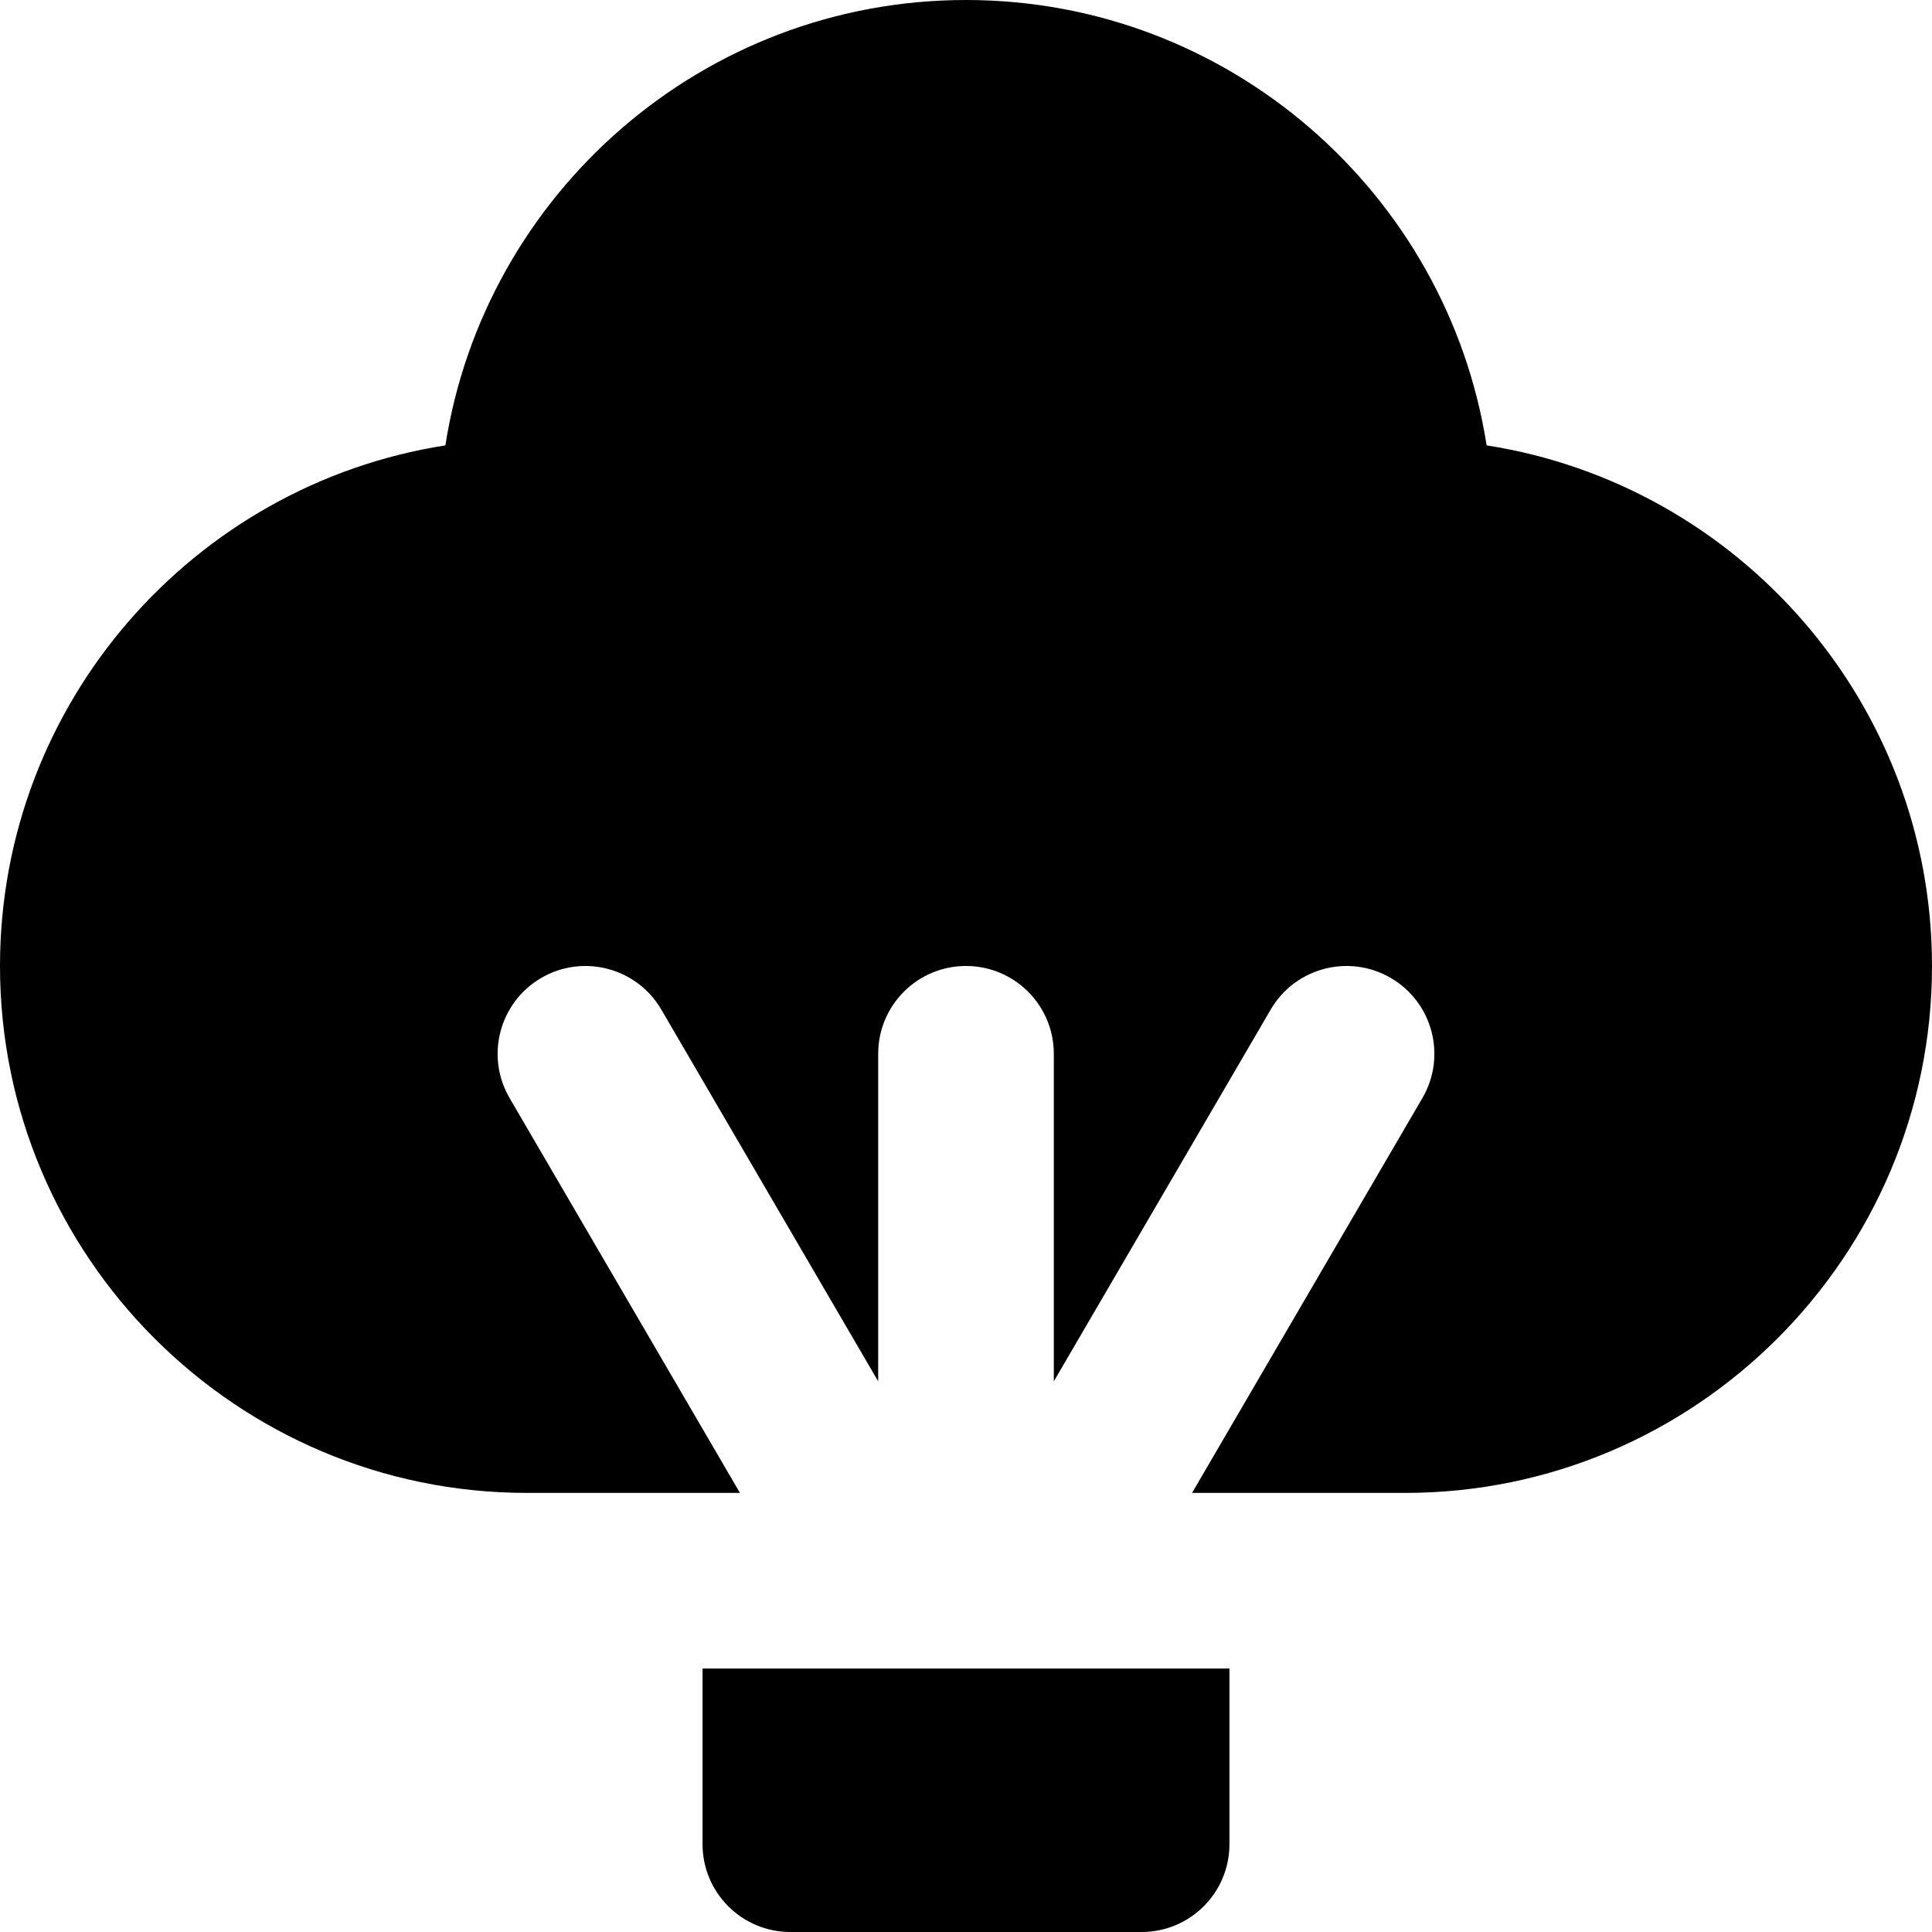 <?xml version="1.0" encoding="iso-8859-1"?>
<!-- Generator: Adobe Illustrator 19.0.0, SVG Export Plug-In . SVG Version: 6.00 Build 0)  -->
<svg version="1.1" id="Layer_1" xmlns="http://www.w3.org/2000/svg" xmlns:xlink="http://www.w3.org/1999/xlink" x="0px" y="0px"
	 viewBox="0 0 330 330" style="enable-background:new 0 0 330 330;" xml:space="preserve">
<g id="XMLID_233_">
	<path id="XMLID_235_" d="M195,330c8.284,0,15-6.716,15-15v-30h-32.457c-0.02,0-0.04,0.002-0.061,0.002
		c-0.02,0-0.041-0.002-0.061-0.002h-24.844c-0.02,0-0.04,0.002-0.061,0.002c-0.02,0-0.041-0.002-0.061-0.002H120v30
		c0,8.284,6.716,15,15,15H195z"/>
	<path id="XMLID_236_" d="M253.925,76.075C247.213,33.037,209.892,0,165,0S82.787,33.037,76.075,76.075
		C33.037,82.787,0,120.108,0,165c0,49.626,40.374,90,90,90h30h6.388l-39.344-67.441c-4.175-7.155-1.758-16.341,5.398-20.515
		c7.154-4.173,16.341-1.758,20.515,5.398L150,235.94v-55.944c0-8.284,6.716-15,15-15c8.284,0,15,6.716,15,15v55.944l37.044-63.499
		c4.174-7.156,13.36-9.57,20.515-5.398c7.155,4.174,9.572,13.359,5.397,20.515L203.612,255H210h10h20c49.626,0,90-40.374,90-90
		C330,120.108,296.963,82.787,253.925,76.075z"/>
</g>
<g>
</g>
<g>
</g>
<g>
</g>
<g>
</g>
<g>
</g>
<g>
</g>
<g>
</g>
<g>
</g>
<g>
</g>
<g>
</g>
<g>
</g>
<g>
</g>
<g>
</g>
<g>
</g>
<g>
</g>
</svg>
